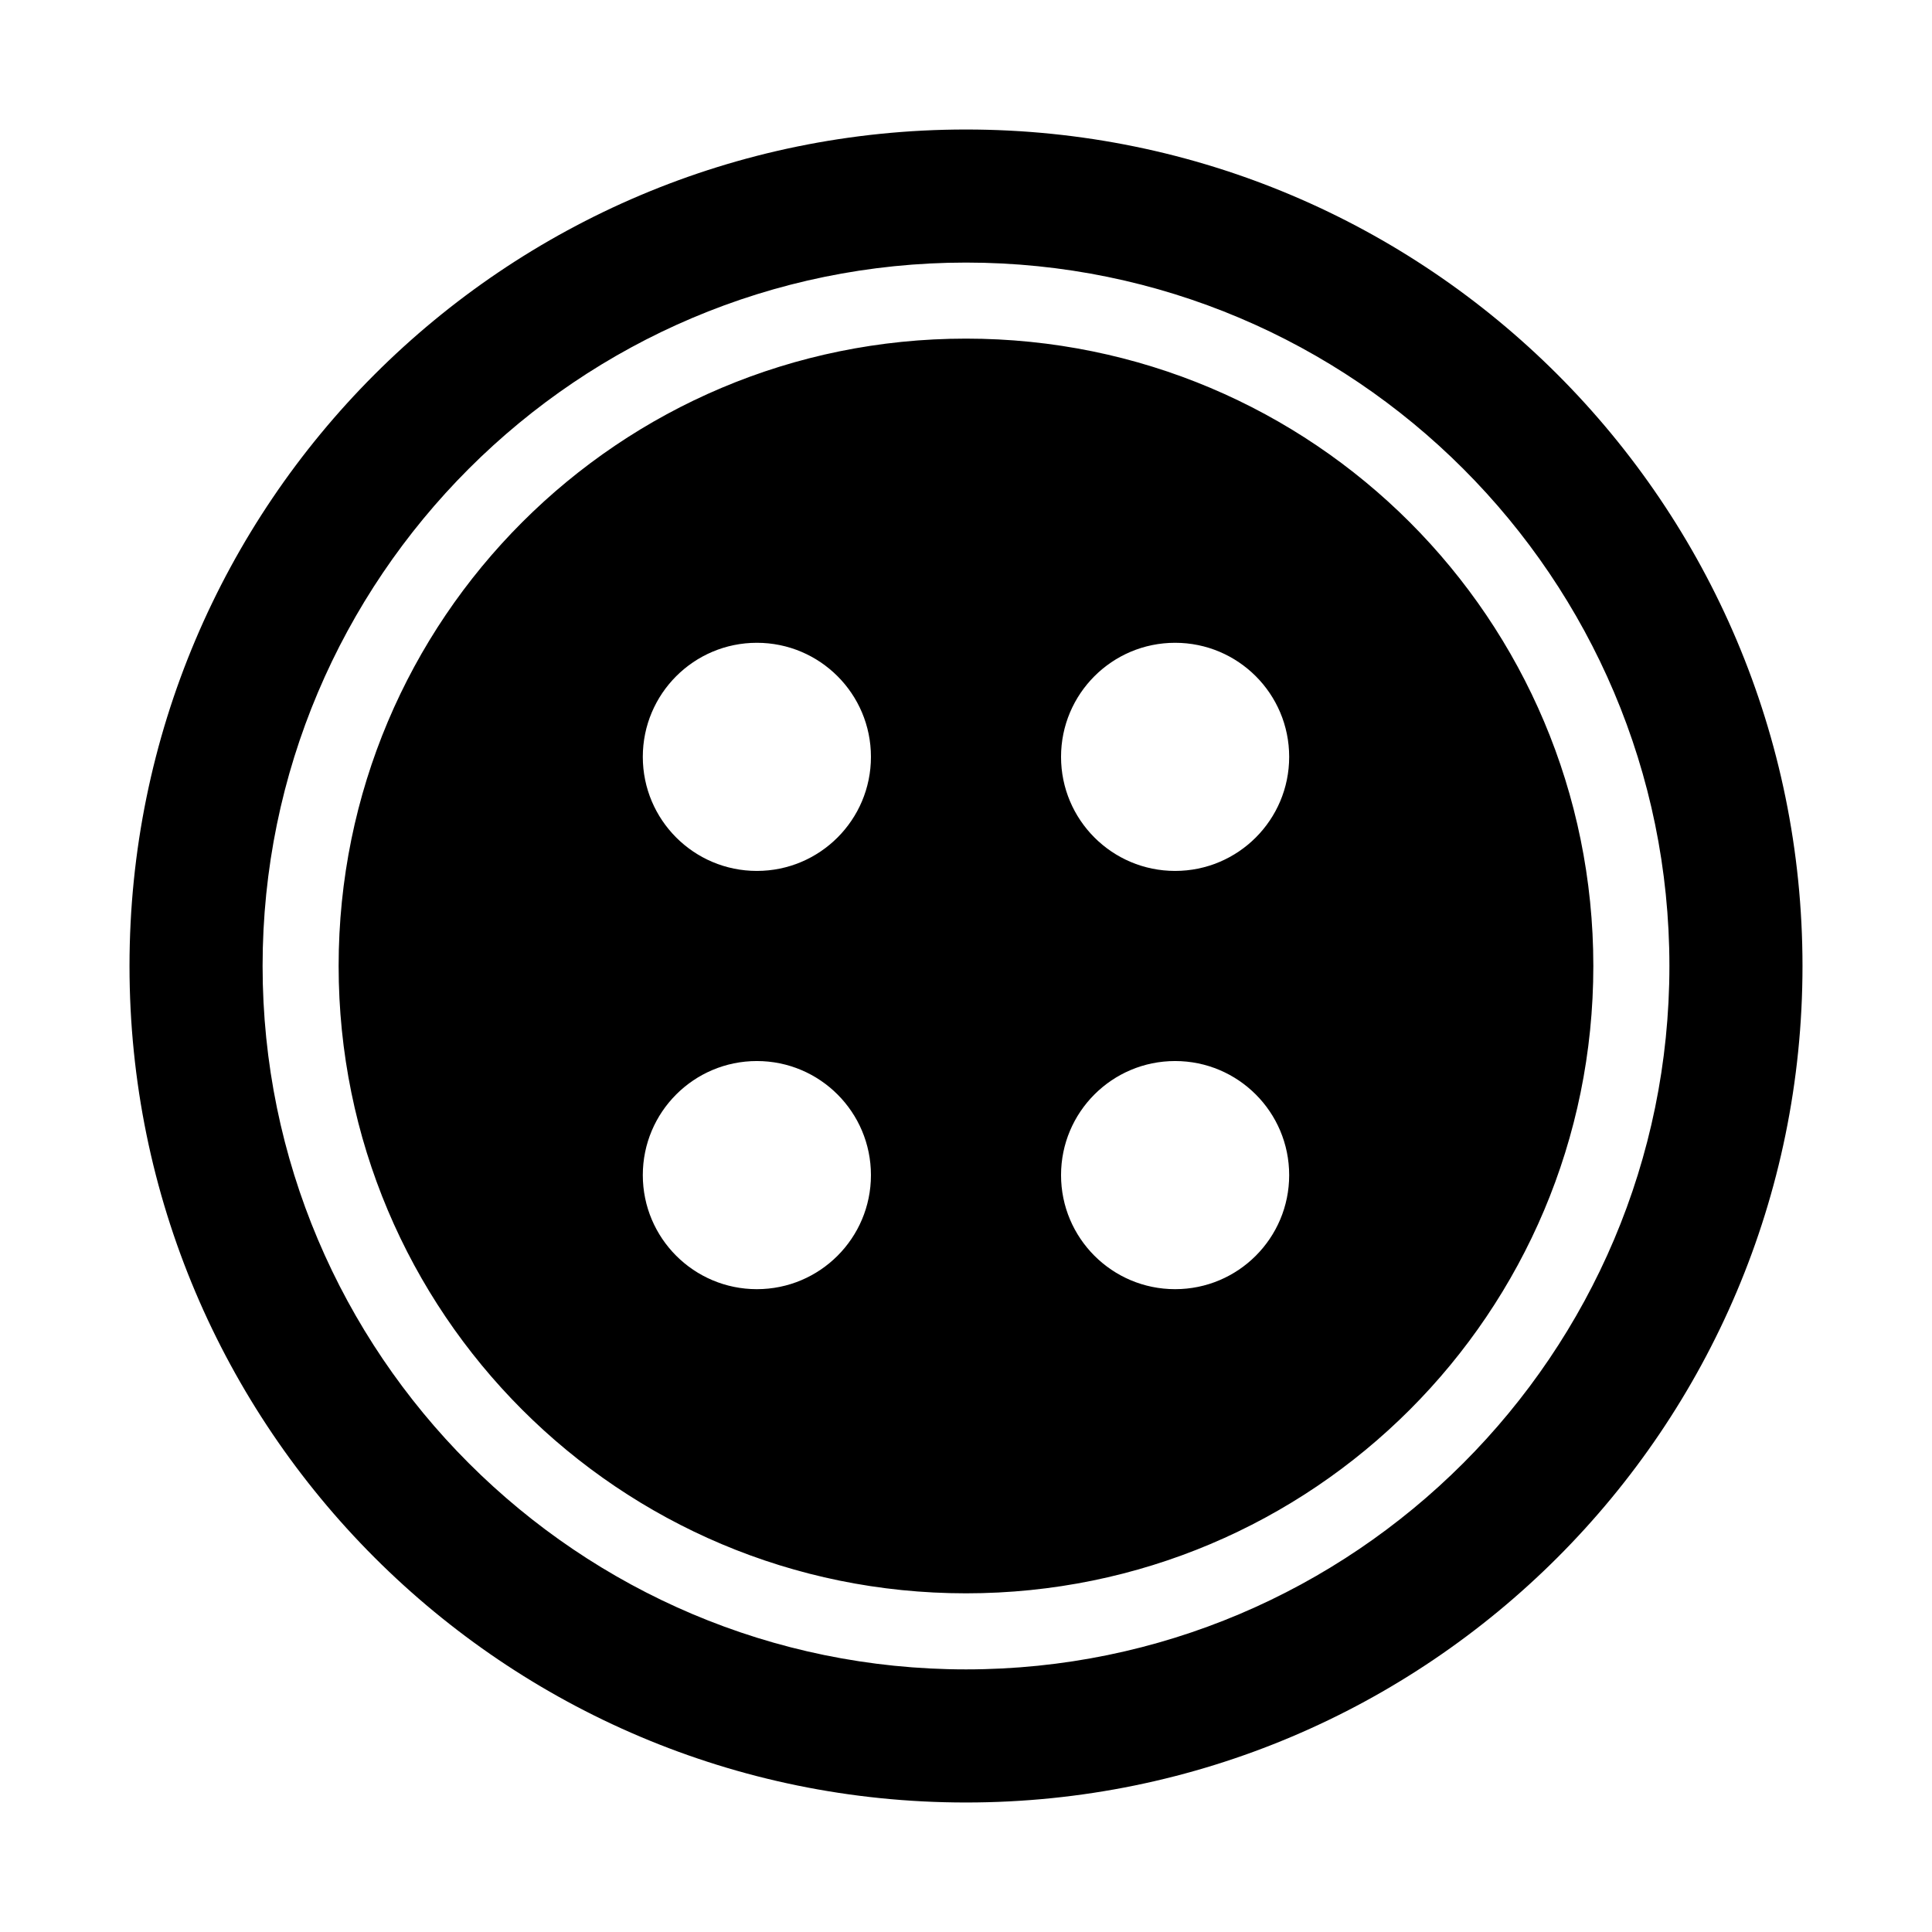 <?xml version="1.0" encoding="UTF-8"?>
<!-- The Best Svg Icon site in the world: iconSvg.co, Visit us! https://iconsvg.co -->
<svg fill="#000000" width="800px" height="800px" version="1.1" viewBox="144 144 512 512" xmlns="http://www.w3.org/2000/svg">
 <path d="m400 178.32c-122.43 0-221.68 99.246-221.68 221.68 0 122.43 99.246 221.68 221.68 221.68 122.43 0 221.68-99.25 221.68-221.68 0-122.43-99.25-221.68-221.68-221.68zm0 35.266c102.83 0 186.41 83.578 186.41 186.41s-83.574 186.41-186.41 186.41-186.41-83.574-186.41-186.41 83.578-186.41 186.41-186.41zm0 20.152c-91.941 0-166.26 74.316-166.26 166.26 0 91.938 74.316 166.25 166.26 166.25 91.938 0 166.25-74.316 166.25-166.25 0-91.941-74.316-166.26-166.25-166.26zm-55.422 80.609c16.695 0 30.23 13.531 30.23 30.227s-13.535 30.23-30.23 30.23-30.227-13.535-30.227-30.23 13.531-30.227 30.227-30.227zm110.84 0c16.695 0 30.227 13.531 30.227 30.227s-13.531 30.23-30.227 30.23c-16.695 0-30.23-13.535-30.23-30.23s13.535-30.227 30.23-30.227zm-110.84 110.84c16.695 0 30.23 13.535 30.23 30.23 0 16.695-13.535 30.227-30.23 30.227s-30.227-13.531-30.227-30.227c0-16.695 13.531-30.23 30.227-30.23zm110.84 0c16.695 0 30.227 13.535 30.227 30.23 0 16.695-13.531 30.227-30.227 30.227-16.695 0-30.23-13.531-30.23-30.227 0-16.695 13.535-30.23 30.23-30.23z"/>
</svg>